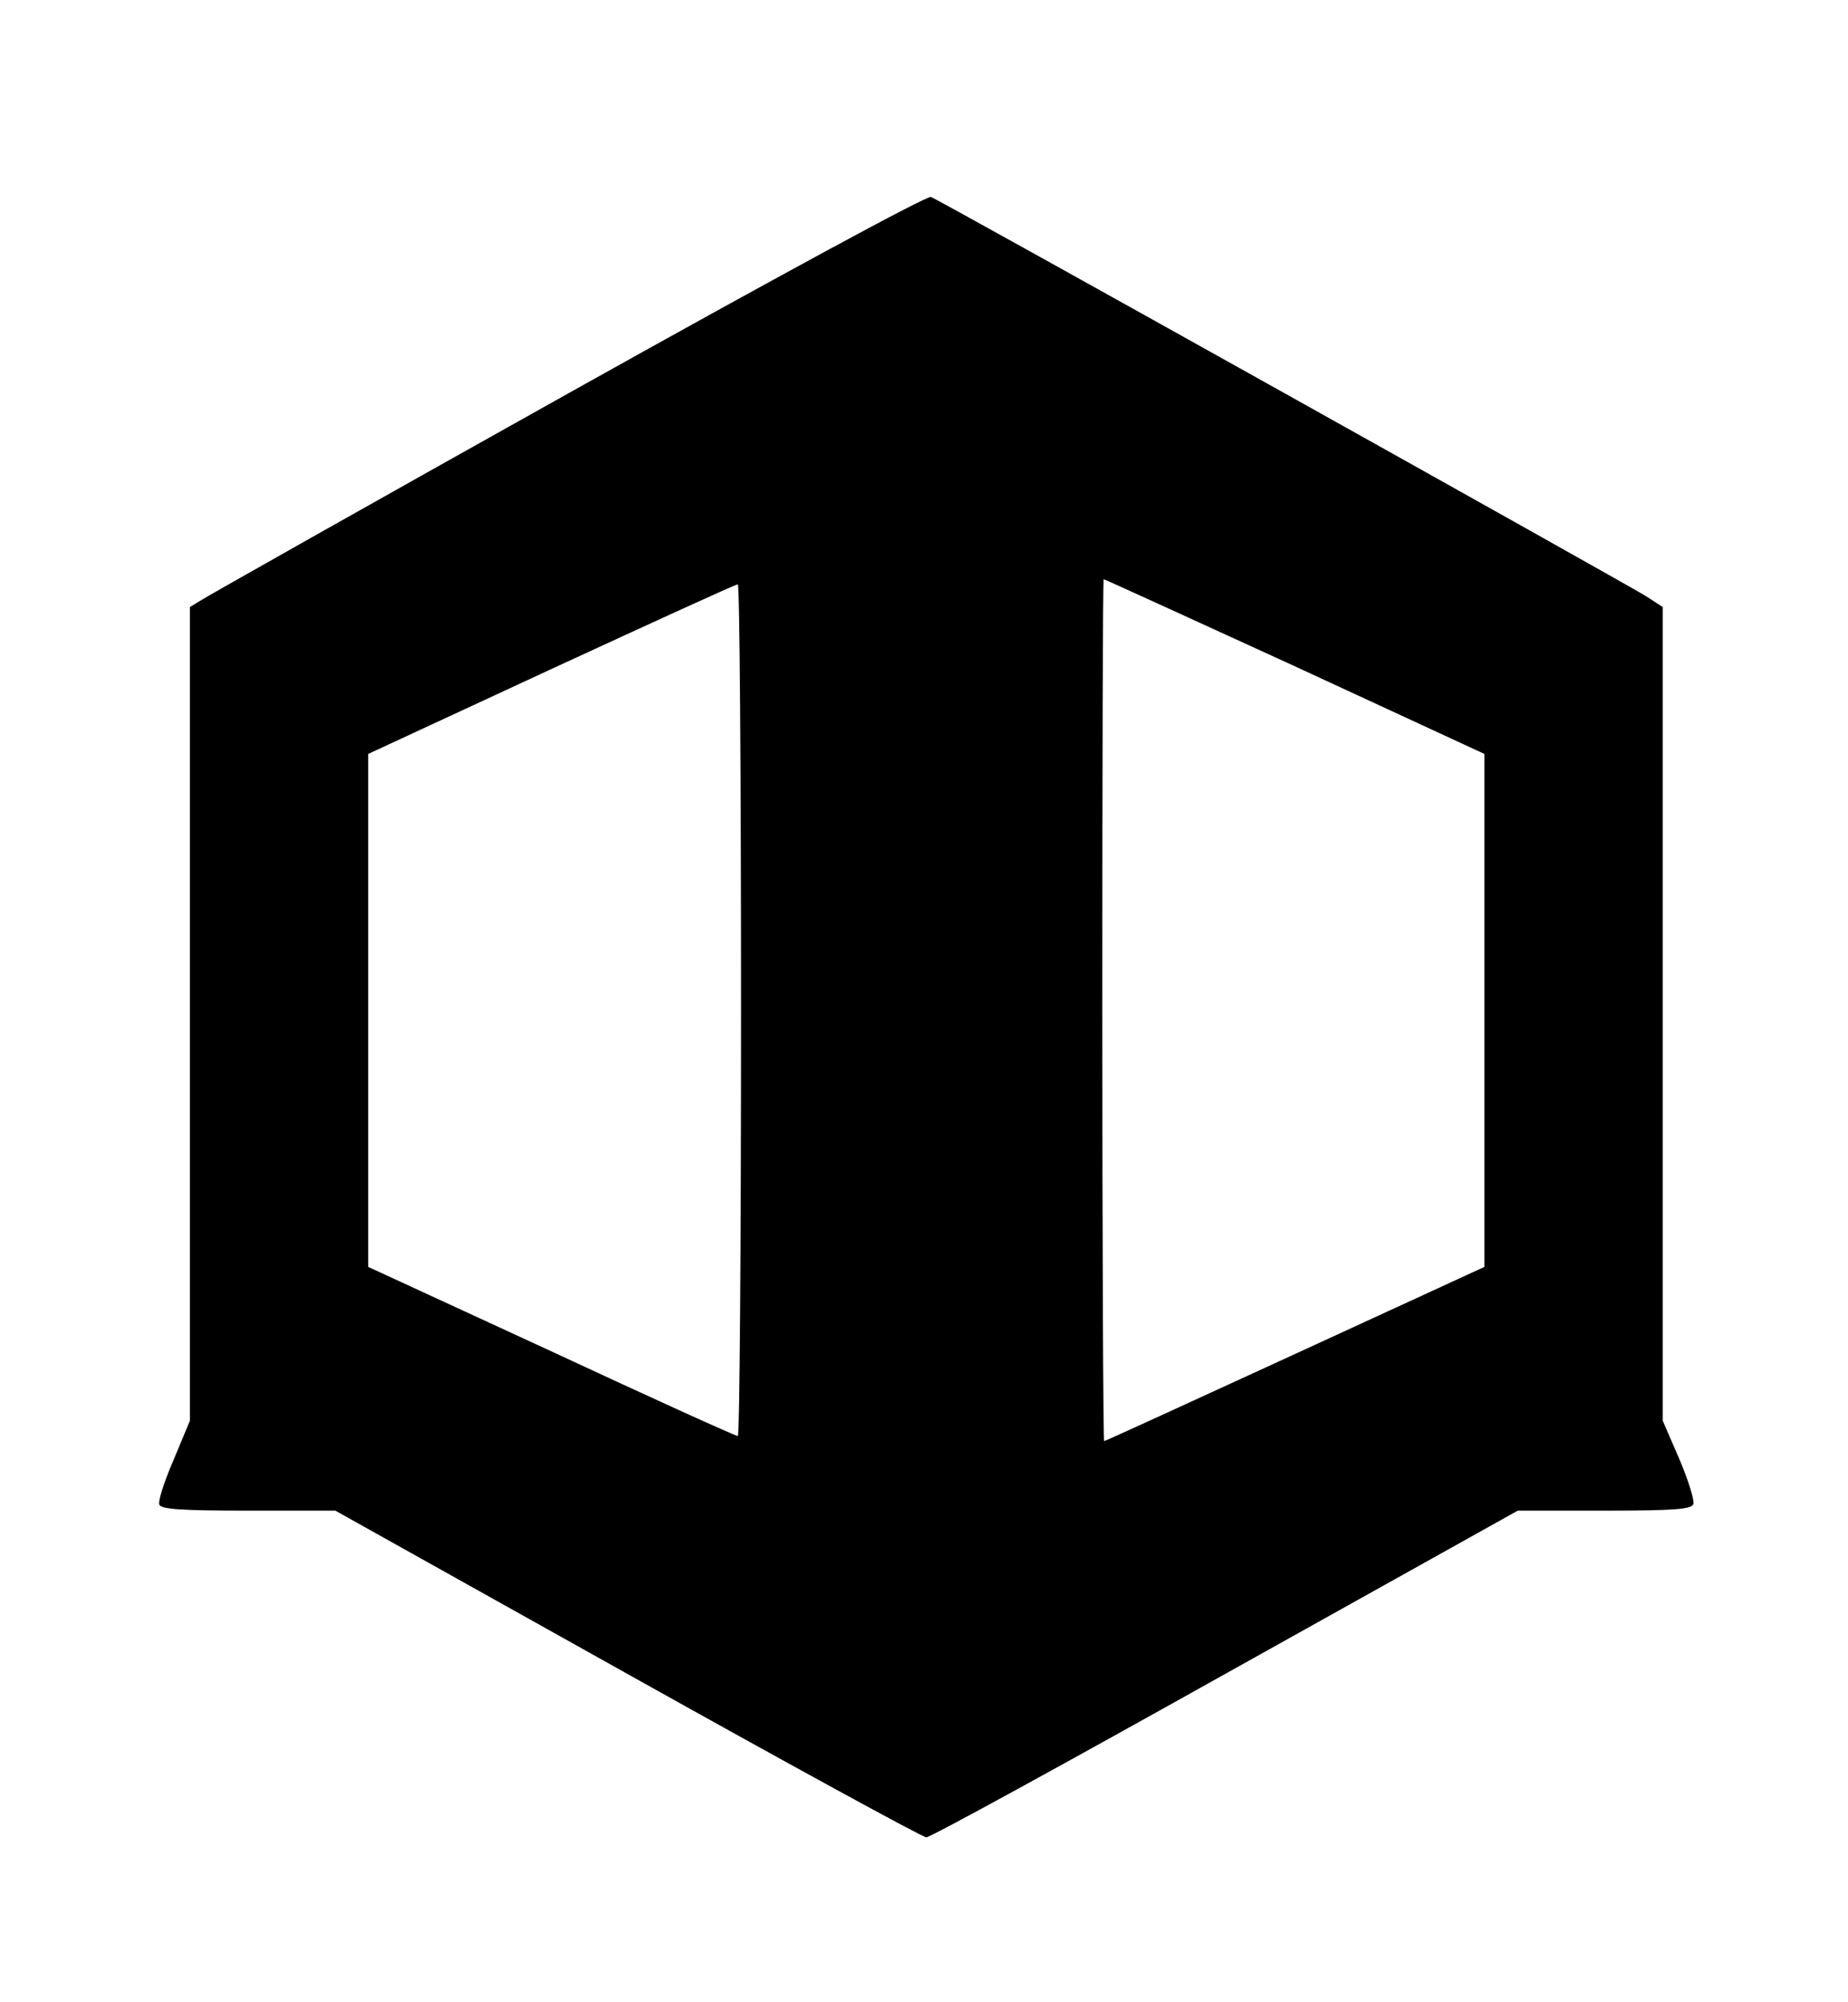 <?xml version="1.0" standalone="no"?>
<!DOCTYPE svg PUBLIC "-//W3C//DTD SVG 20010904//EN"
 "http://www.w3.org/TR/2001/REC-SVG-20010904/DTD/svg10.dtd">
<svg version="1.0" xmlns="http://www.w3.org/2000/svg"
 width="399pt" height="432pt" viewBox="0 0 399 432"
 preserveAspectRatio="xMidYMid meet">
<g transform="translate(0,432) scale(0.1,-0.1)"
fill="#000000" stroke="none">
<path d="M1225 3470 c-424 -237 -780 -438 -792 -446 l-23 -14 0 -878 0 -878
-35 -84 c-20 -46 -34 -89 -31 -97 4 -10 46 -13 193 -13 l187 0 630 -352 c347
-194 638 -353 646 -353 9 0 299 159 646 353 l631 352 187 0 c152 0 188 3 192
14 3 8 -11 52 -30 97 l-36 83 0 878 0 878 -37 24 c-47 29 -1522 853 -1543 861
-9 3 -334 -173 -785 -425z m1571 -588 l409 -189 0 -553 0 -554 -409 -188
c-224 -103 -410 -188 -412 -188 -2 0 -4 419 -4 930 0 512 1 930 3 930 2 0 188
-85 413 -188z m-1196 -742 c0 -506 -3 -920 -7 -919 -5 0 -186 82 -403 183
l-395 182 0 554 0 553 395 183 c217 100 398 183 403 183 4 1 7 -413 7 -919z"/>
</g>
</svg>
